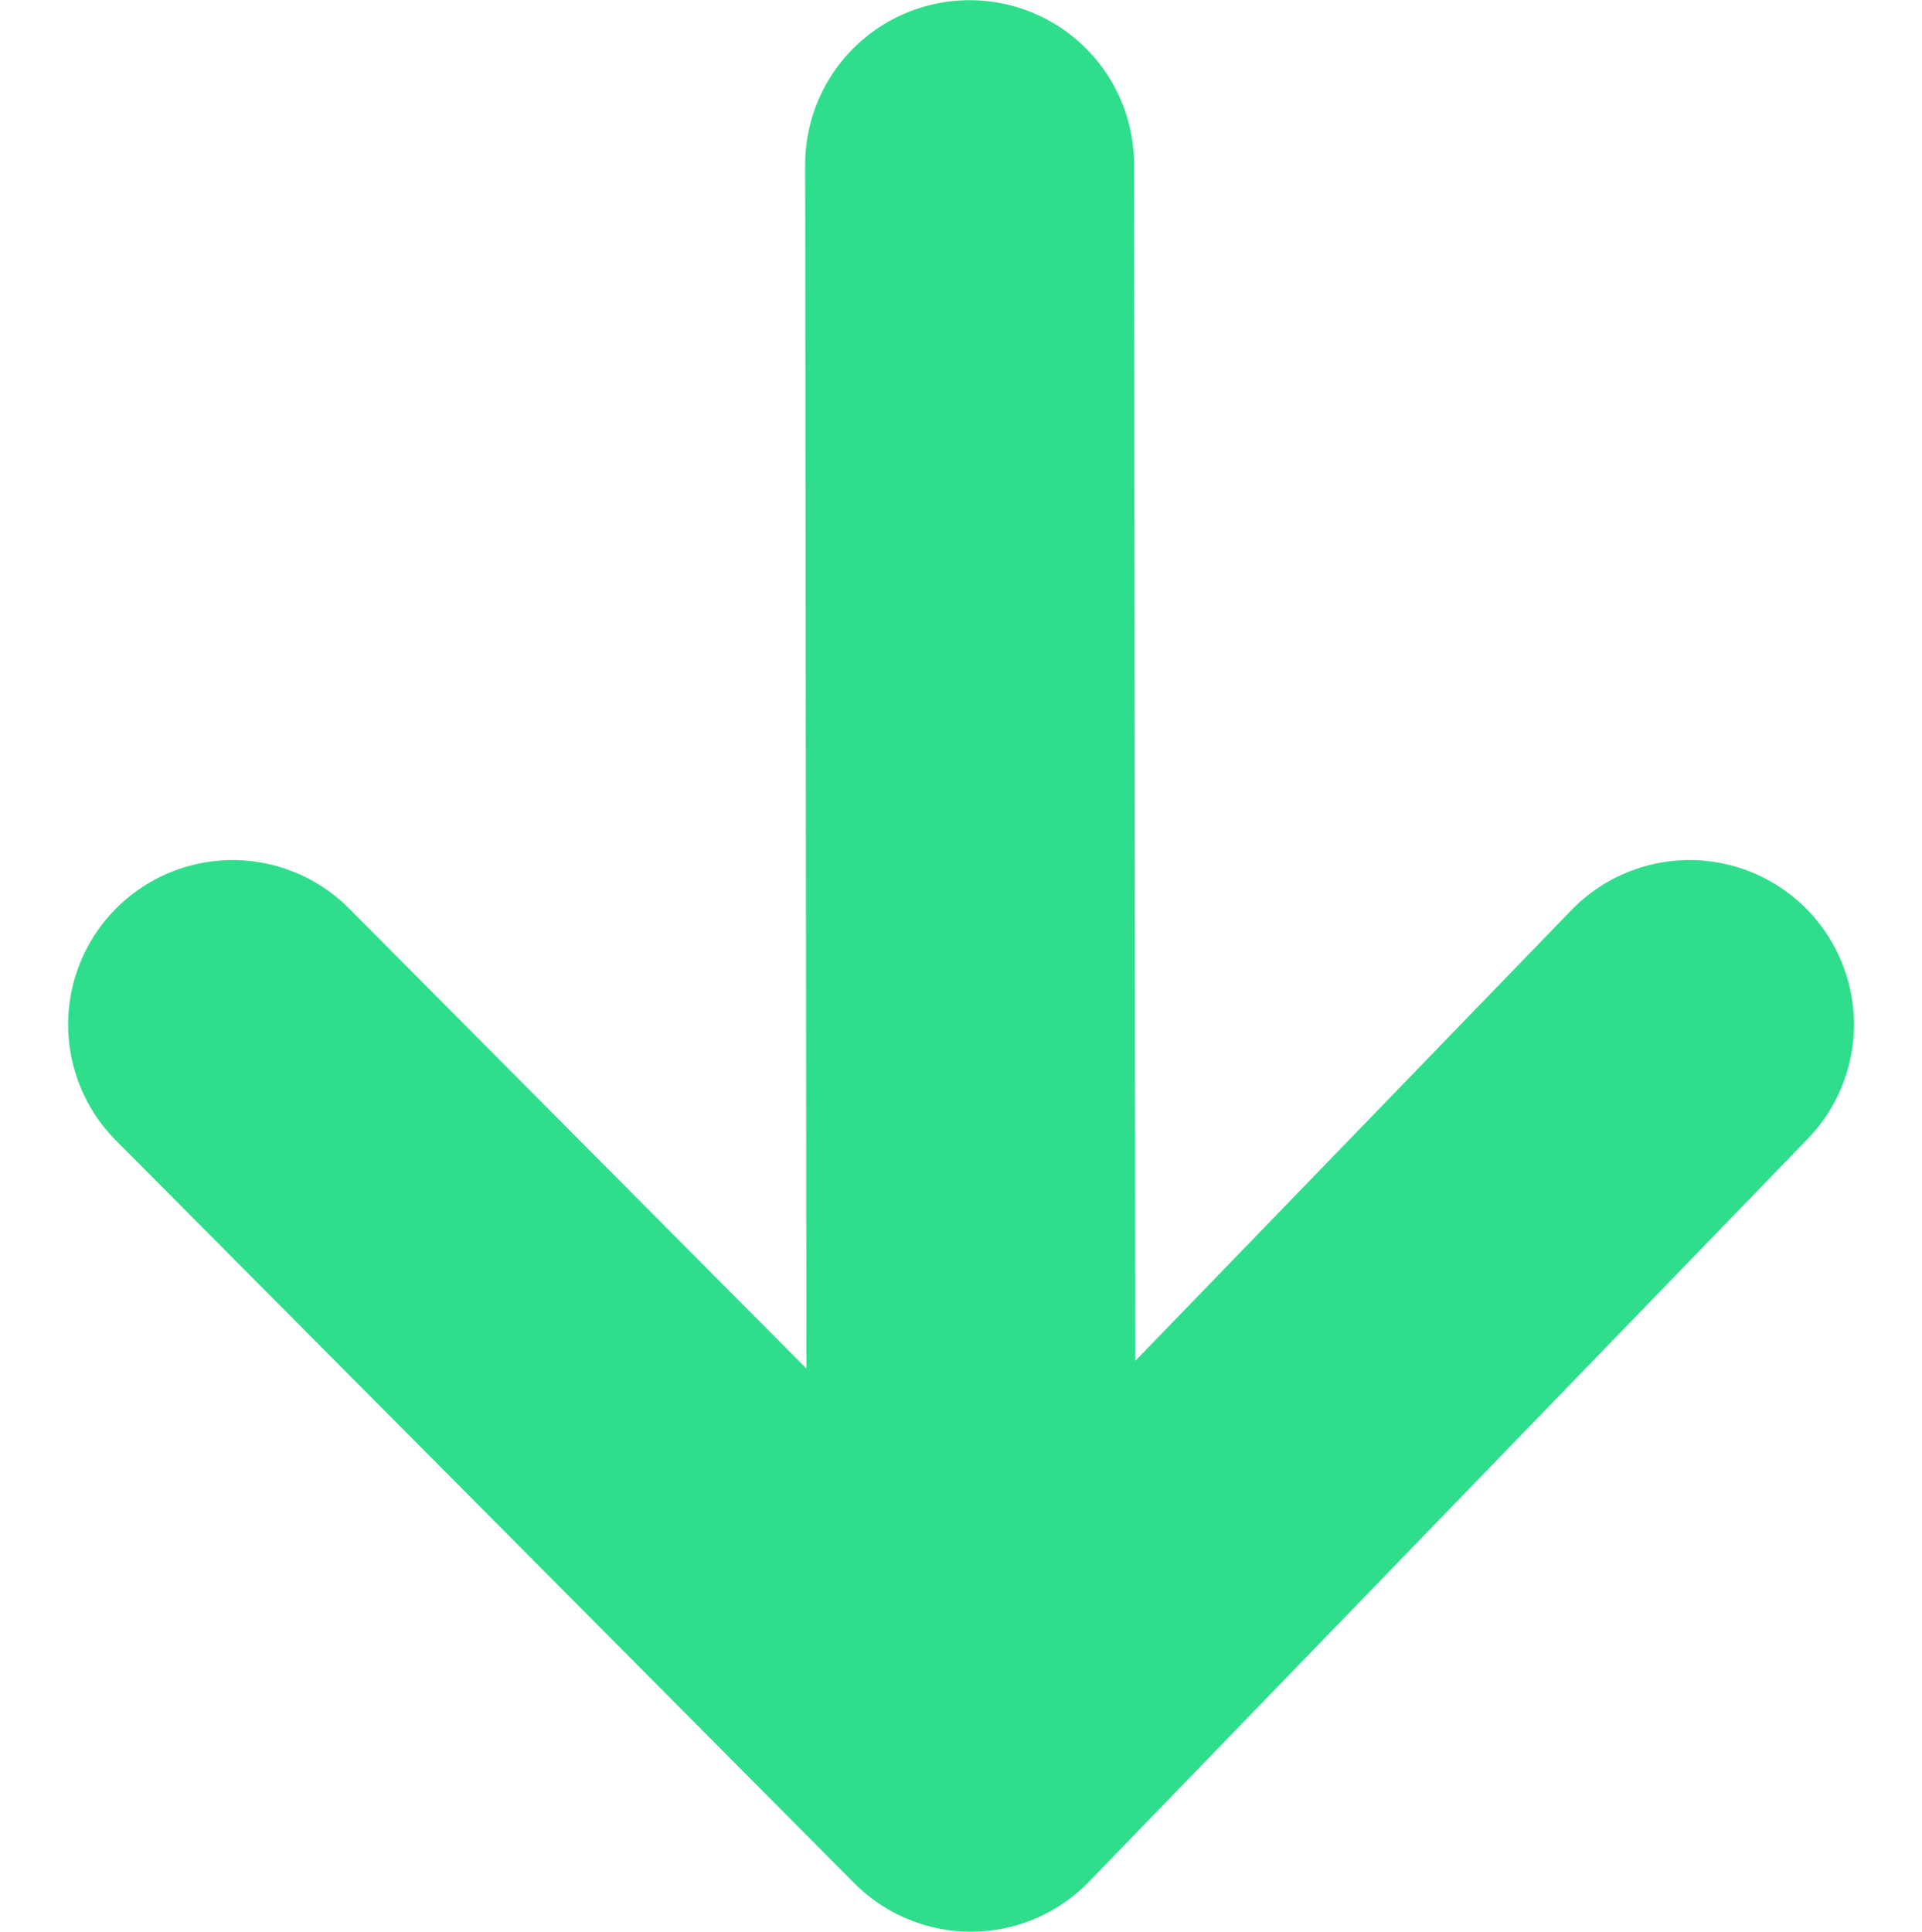 <svg xmlns="http://www.w3.org/2000/svg" width="28.033" height="28.174" viewBox="0 0 28.033 28.174">
  <g id="Group_114" data-name="Group 114" transform="translate(24.642 2.401) rotate(90)">
    <line id="Line_4" data-name="Line 4" x1="18" y2="0.019" transform="translate(0 10.481)" fill="none" stroke="#2fde8c" stroke-linecap="round" stroke-linejoin="round" stroke-width="4.797"/>
    <path id="Path_41" data-name="Path 41" d="M0,21.25,10.833,10.481,0,0" transform="translate(12.542 0)" fill="none" stroke="#2fde8c" stroke-linecap="round" stroke-linejoin="round" stroke-width="4.797"/>
  </g>
</svg>
